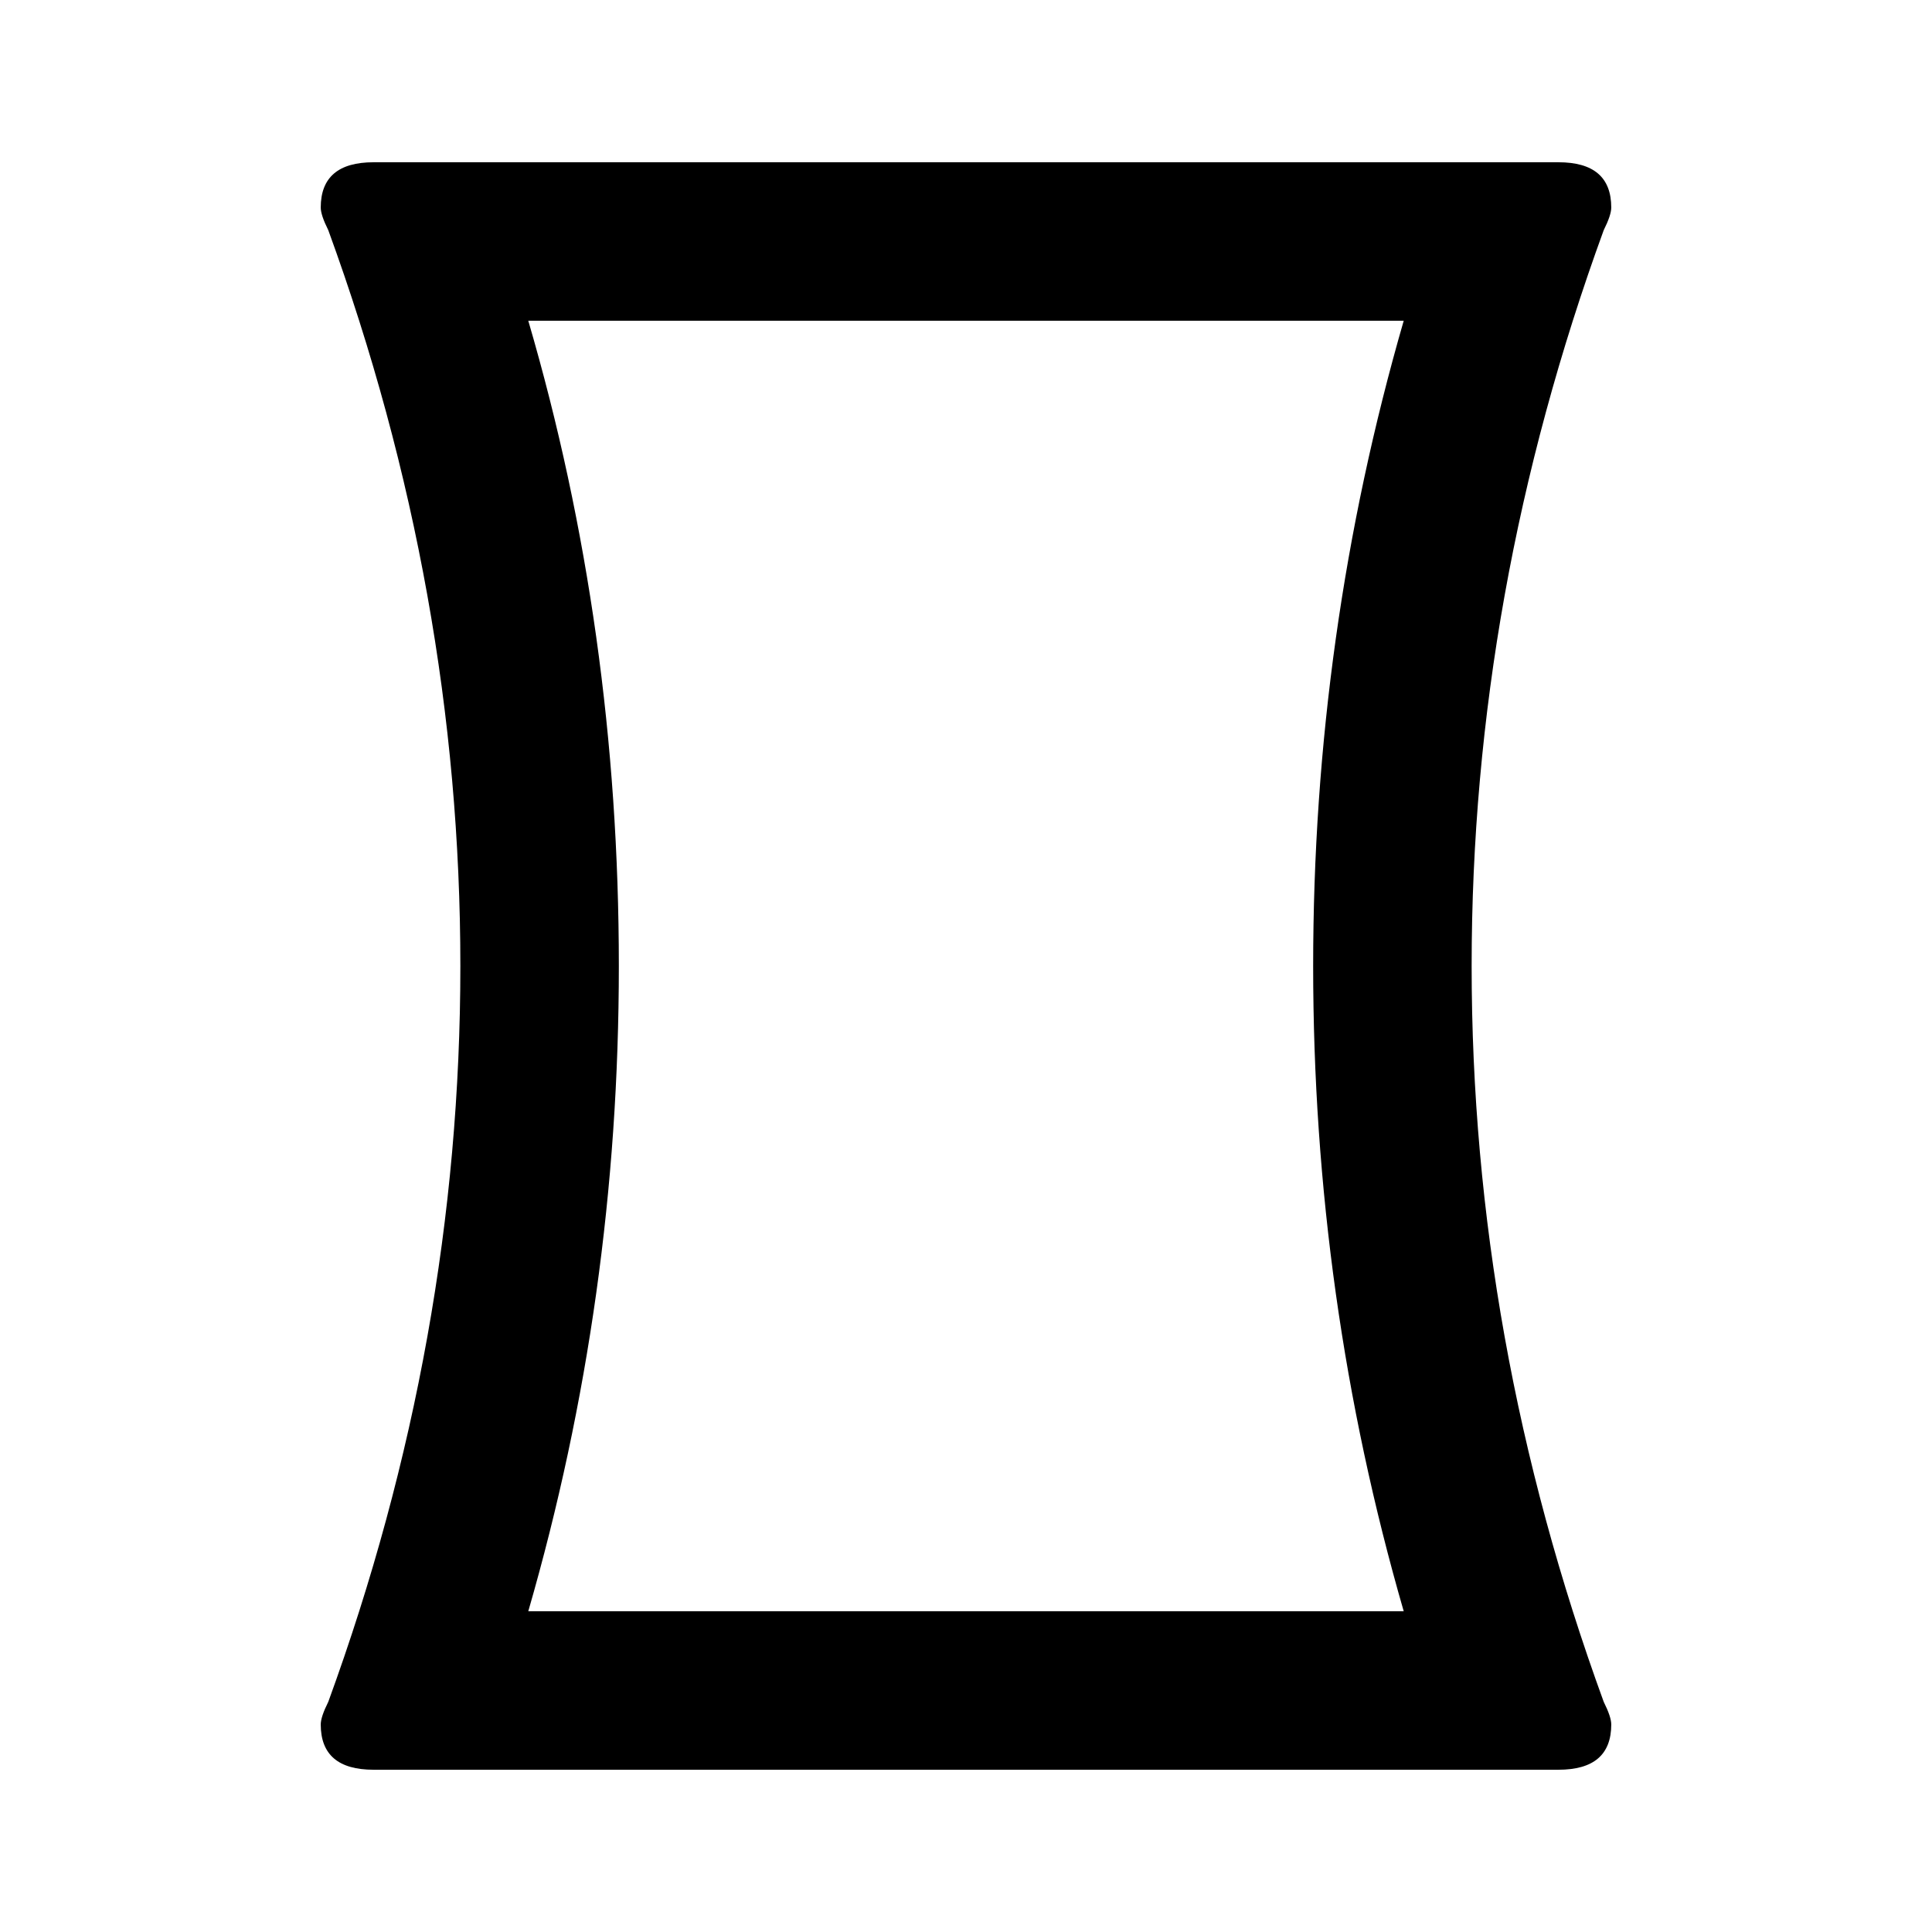 <svg version="1.1" xmlns="http://www.w3.org/2000/svg" xmlns:xlink="http://www.w3.org/1999/xlink" id="panorama_vertical" viewBox="0 0 512 512"><path d="M140 427h232q-24-83-24-171t24-171H140q24 82 24 171 0 88-24 171zm285 24q2 4 2 6 0 12-14 12H99q-14 0-14-12 0-2 2-6 35-96 35-195T87 61q-2-4-2-6 0-12 14-12h314q14 0 14 12 0 2-2 6-35 96-35 195t35 195z"/></svg>